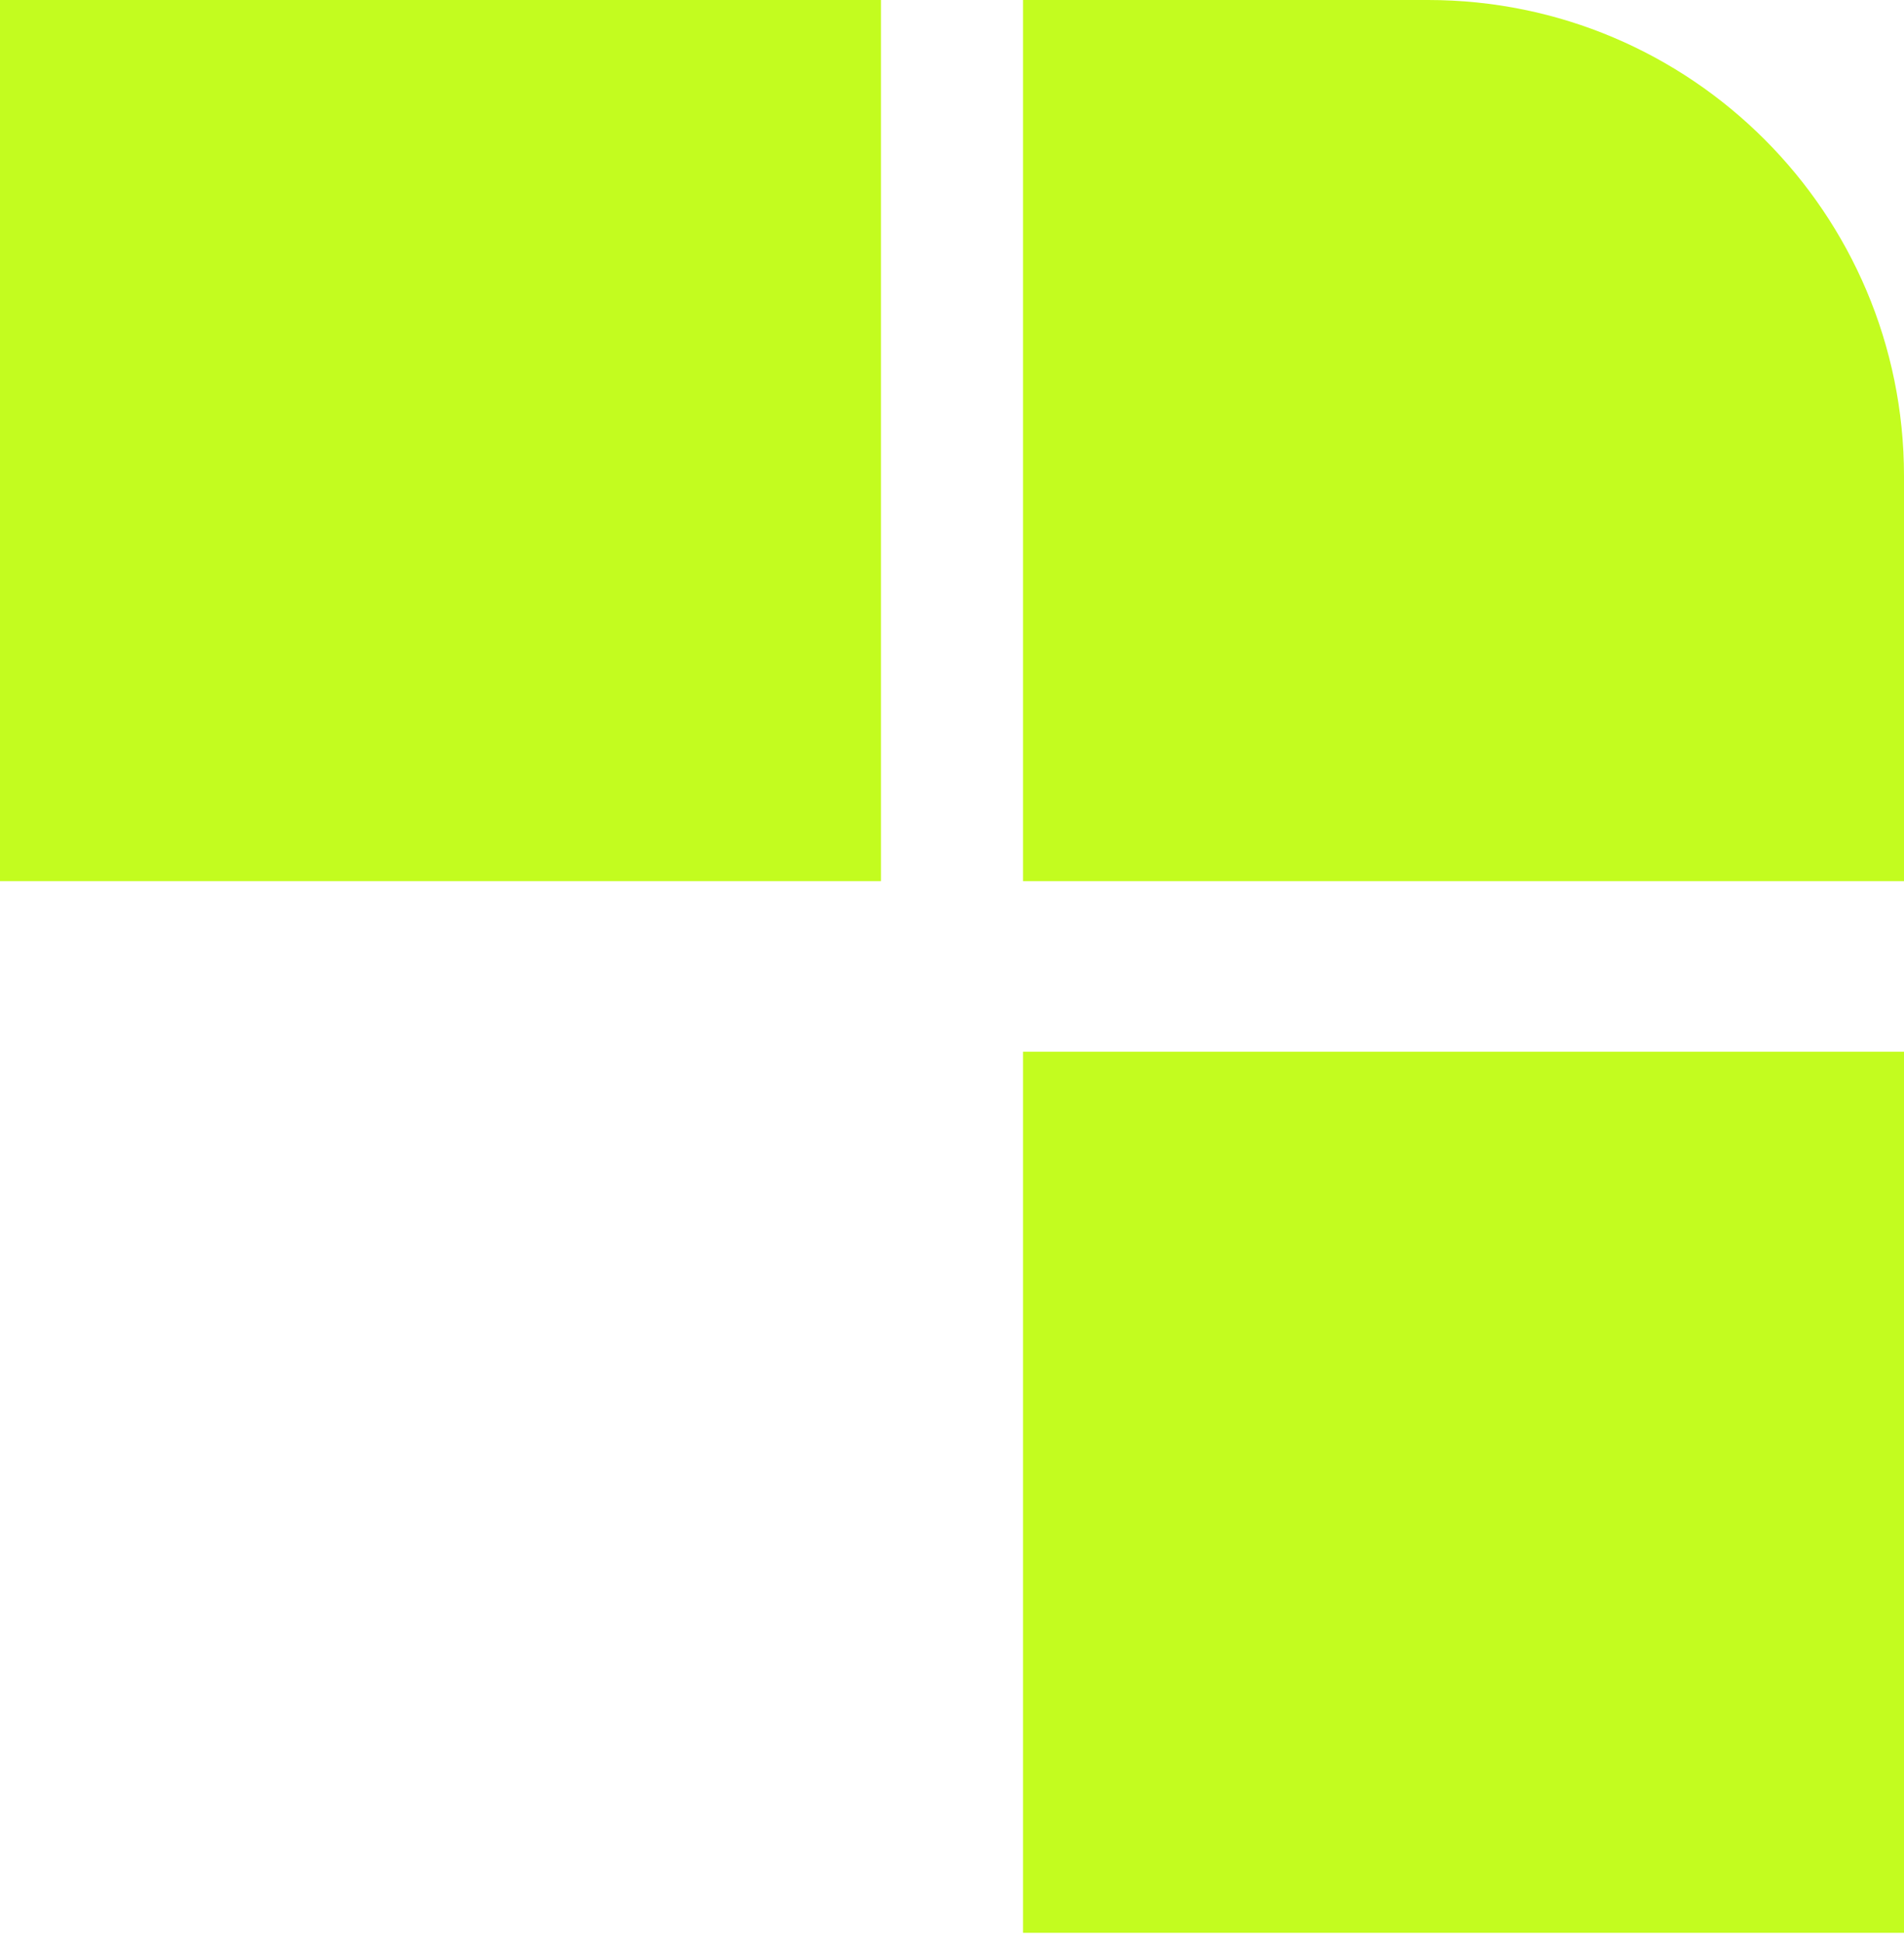 <?xml version="1.0" encoding="UTF-8"?>
<svg xmlns="http://www.w3.org/2000/svg" width="48" height="49" viewBox="0 0 48 49" fill="none">
  <path d="M25.791 0H36C42.627 0 48 5.373 48 12V22.209H25.791V0Z" fill="#C3FC1F"></path>
  <rect x="25.791" y="26.508" width="22.209" height="22.209" fill="#C3FC1F"></rect>
  <rect width="22.209" height="22.209" fill="#C3FC1F"></rect>
</svg>
